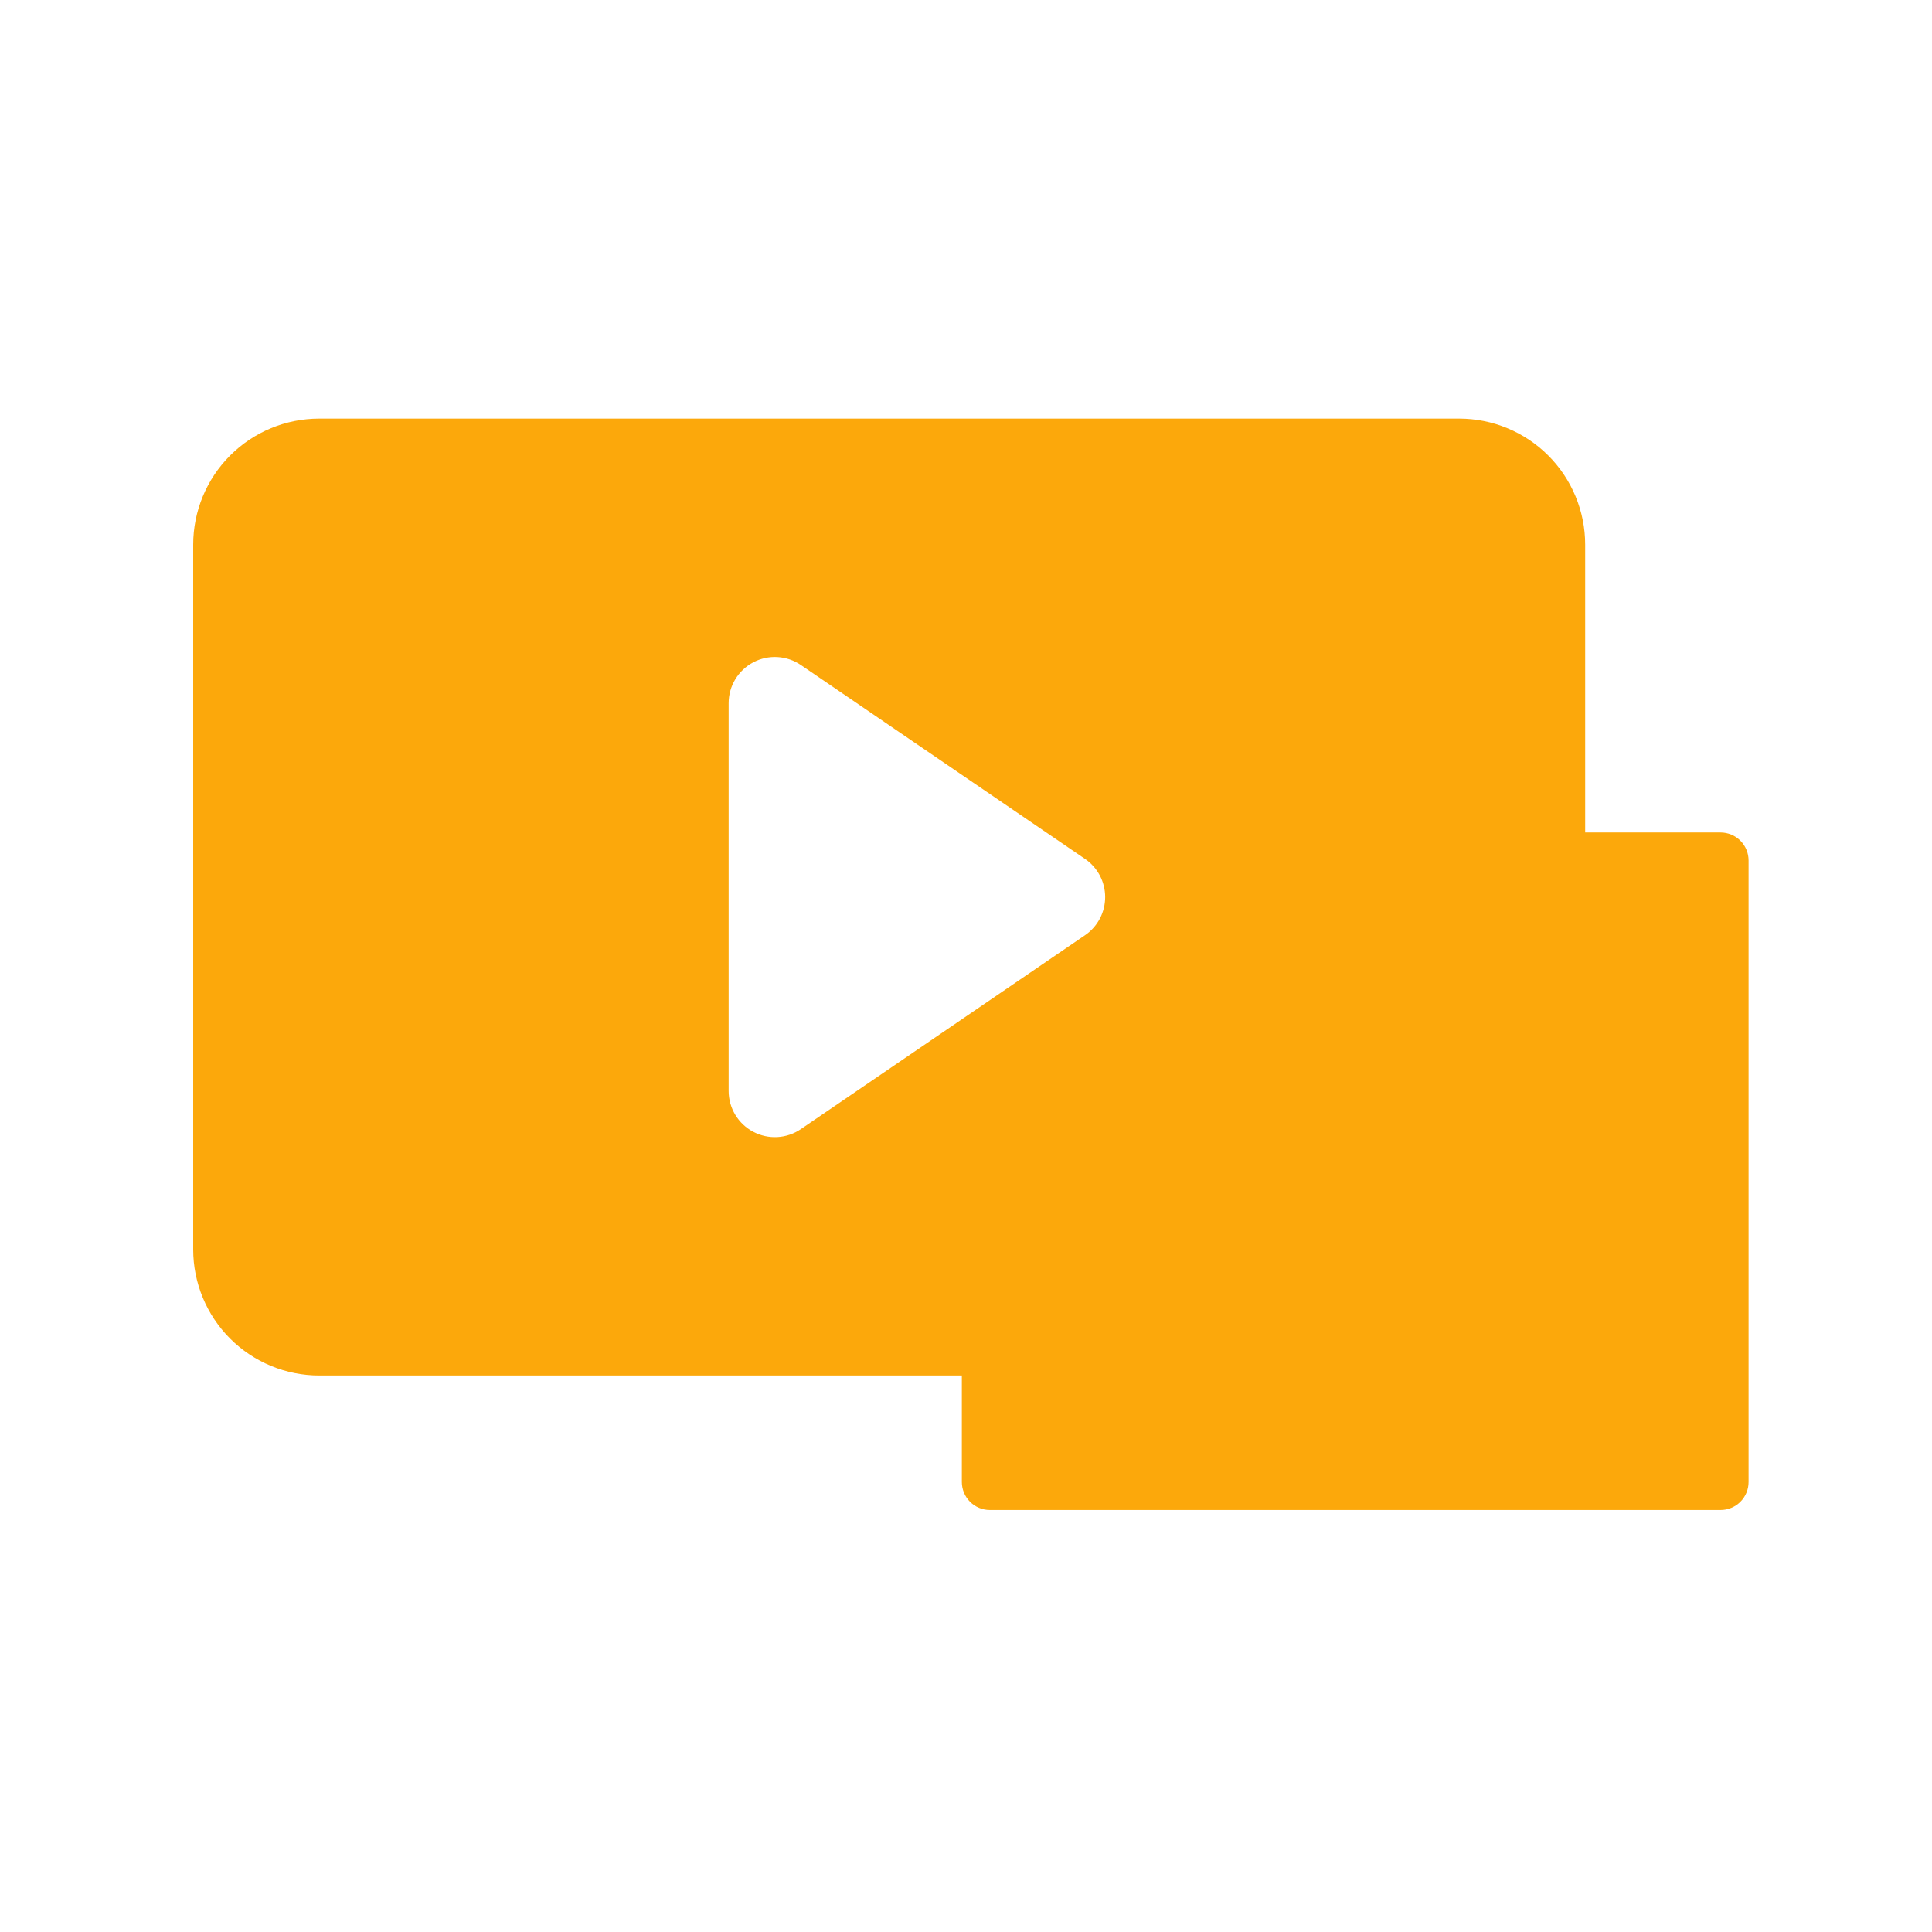 <svg width="120" height="120" viewBox="0 0 120 120" fill="none" xmlns="http://www.w3.org/2000/svg">
<path d="M90.629 26H19.829C17.753 26 15.761 26.825 14.293 28.293C12.825 29.761 12 31.753 12 33.829V77.608C12.001 79.684 12.826 81.675 14.294 83.143C15.762 84.61 17.753 85.435 19.829 85.435H90.629C91.657 85.435 92.675 85.233 93.625 84.84C94.575 84.446 95.438 83.87 96.165 83.143C96.891 82.416 97.468 81.553 97.862 80.604C98.255 79.654 98.458 78.636 98.458 77.608V33.829C98.458 32.801 98.256 31.783 97.862 30.833C97.469 29.883 96.892 29.02 96.165 28.293C95.438 27.566 94.575 26.989 93.625 26.596C92.675 26.202 91.657 26 90.629 26ZM67.392 58.089L49.745 70.13C49.314 70.424 48.81 70.596 48.289 70.625C47.768 70.654 47.248 70.541 46.787 70.297C46.325 70.054 45.939 69.689 45.669 69.241C45.4 68.794 45.257 68.282 45.257 67.76V43.677C45.257 43.154 45.399 42.642 45.669 42.194C45.939 41.747 46.326 41.382 46.788 41.138C47.25 40.894 47.77 40.781 48.292 40.811C48.813 40.841 49.317 41.013 49.748 41.308L67.392 53.348C67.778 53.611 68.094 53.965 68.312 54.378C68.53 54.791 68.644 55.251 68.644 55.718C68.644 56.186 68.53 56.646 68.312 57.059C68.094 57.472 67.778 57.826 67.392 58.089Z" fill="#FCA80B"/>
<g style="mix-blend-mode:multiply">
<path d="M91.727 53.446V60.511C91.727 60.972 91.544 61.415 91.218 61.741C90.892 62.067 90.449 62.25 89.988 62.25H77.473C77.245 62.25 77.019 62.295 76.808 62.383C76.597 62.471 76.405 62.599 76.243 62.76C76.082 62.922 75.954 63.114 75.867 63.325C75.78 63.536 75.735 63.763 75.735 63.991V73.184C75.735 73.412 75.69 73.639 75.603 73.85C75.516 74.061 75.388 74.253 75.226 74.415C75.065 74.576 74.873 74.705 74.662 74.792C74.451 74.88 74.225 74.925 73.996 74.925H61.481C61.253 74.925 61.027 74.97 60.816 75.057C60.605 75.144 60.413 75.273 60.251 75.434C60.09 75.596 59.962 75.787 59.874 75.998C59.787 76.209 59.742 76.436 59.742 76.664V92.048C59.742 92.277 59.787 92.503 59.874 92.714C59.961 92.925 60.089 93.117 60.251 93.279C60.412 93.441 60.604 93.569 60.815 93.656C61.026 93.744 61.253 93.789 61.481 93.789H106.868C107.097 93.789 107.323 93.744 107.534 93.656C107.745 93.569 107.937 93.441 108.099 93.279C108.26 93.117 108.388 92.925 108.475 92.714C108.563 92.503 108.607 92.277 108.607 92.048V53.448C108.607 53.219 108.563 52.993 108.475 52.782C108.388 52.571 108.26 52.379 108.099 52.217C107.937 52.055 107.745 51.927 107.534 51.84C107.323 51.752 107.097 51.707 106.868 51.707H93.468C93.24 51.707 93.013 51.752 92.802 51.839C92.591 51.926 92.399 52.054 92.237 52.216C92.076 52.377 91.947 52.569 91.86 52.78C91.772 52.991 91.727 53.218 91.727 53.446Z" fill="#FCA80B"/>
</g>
</svg>
